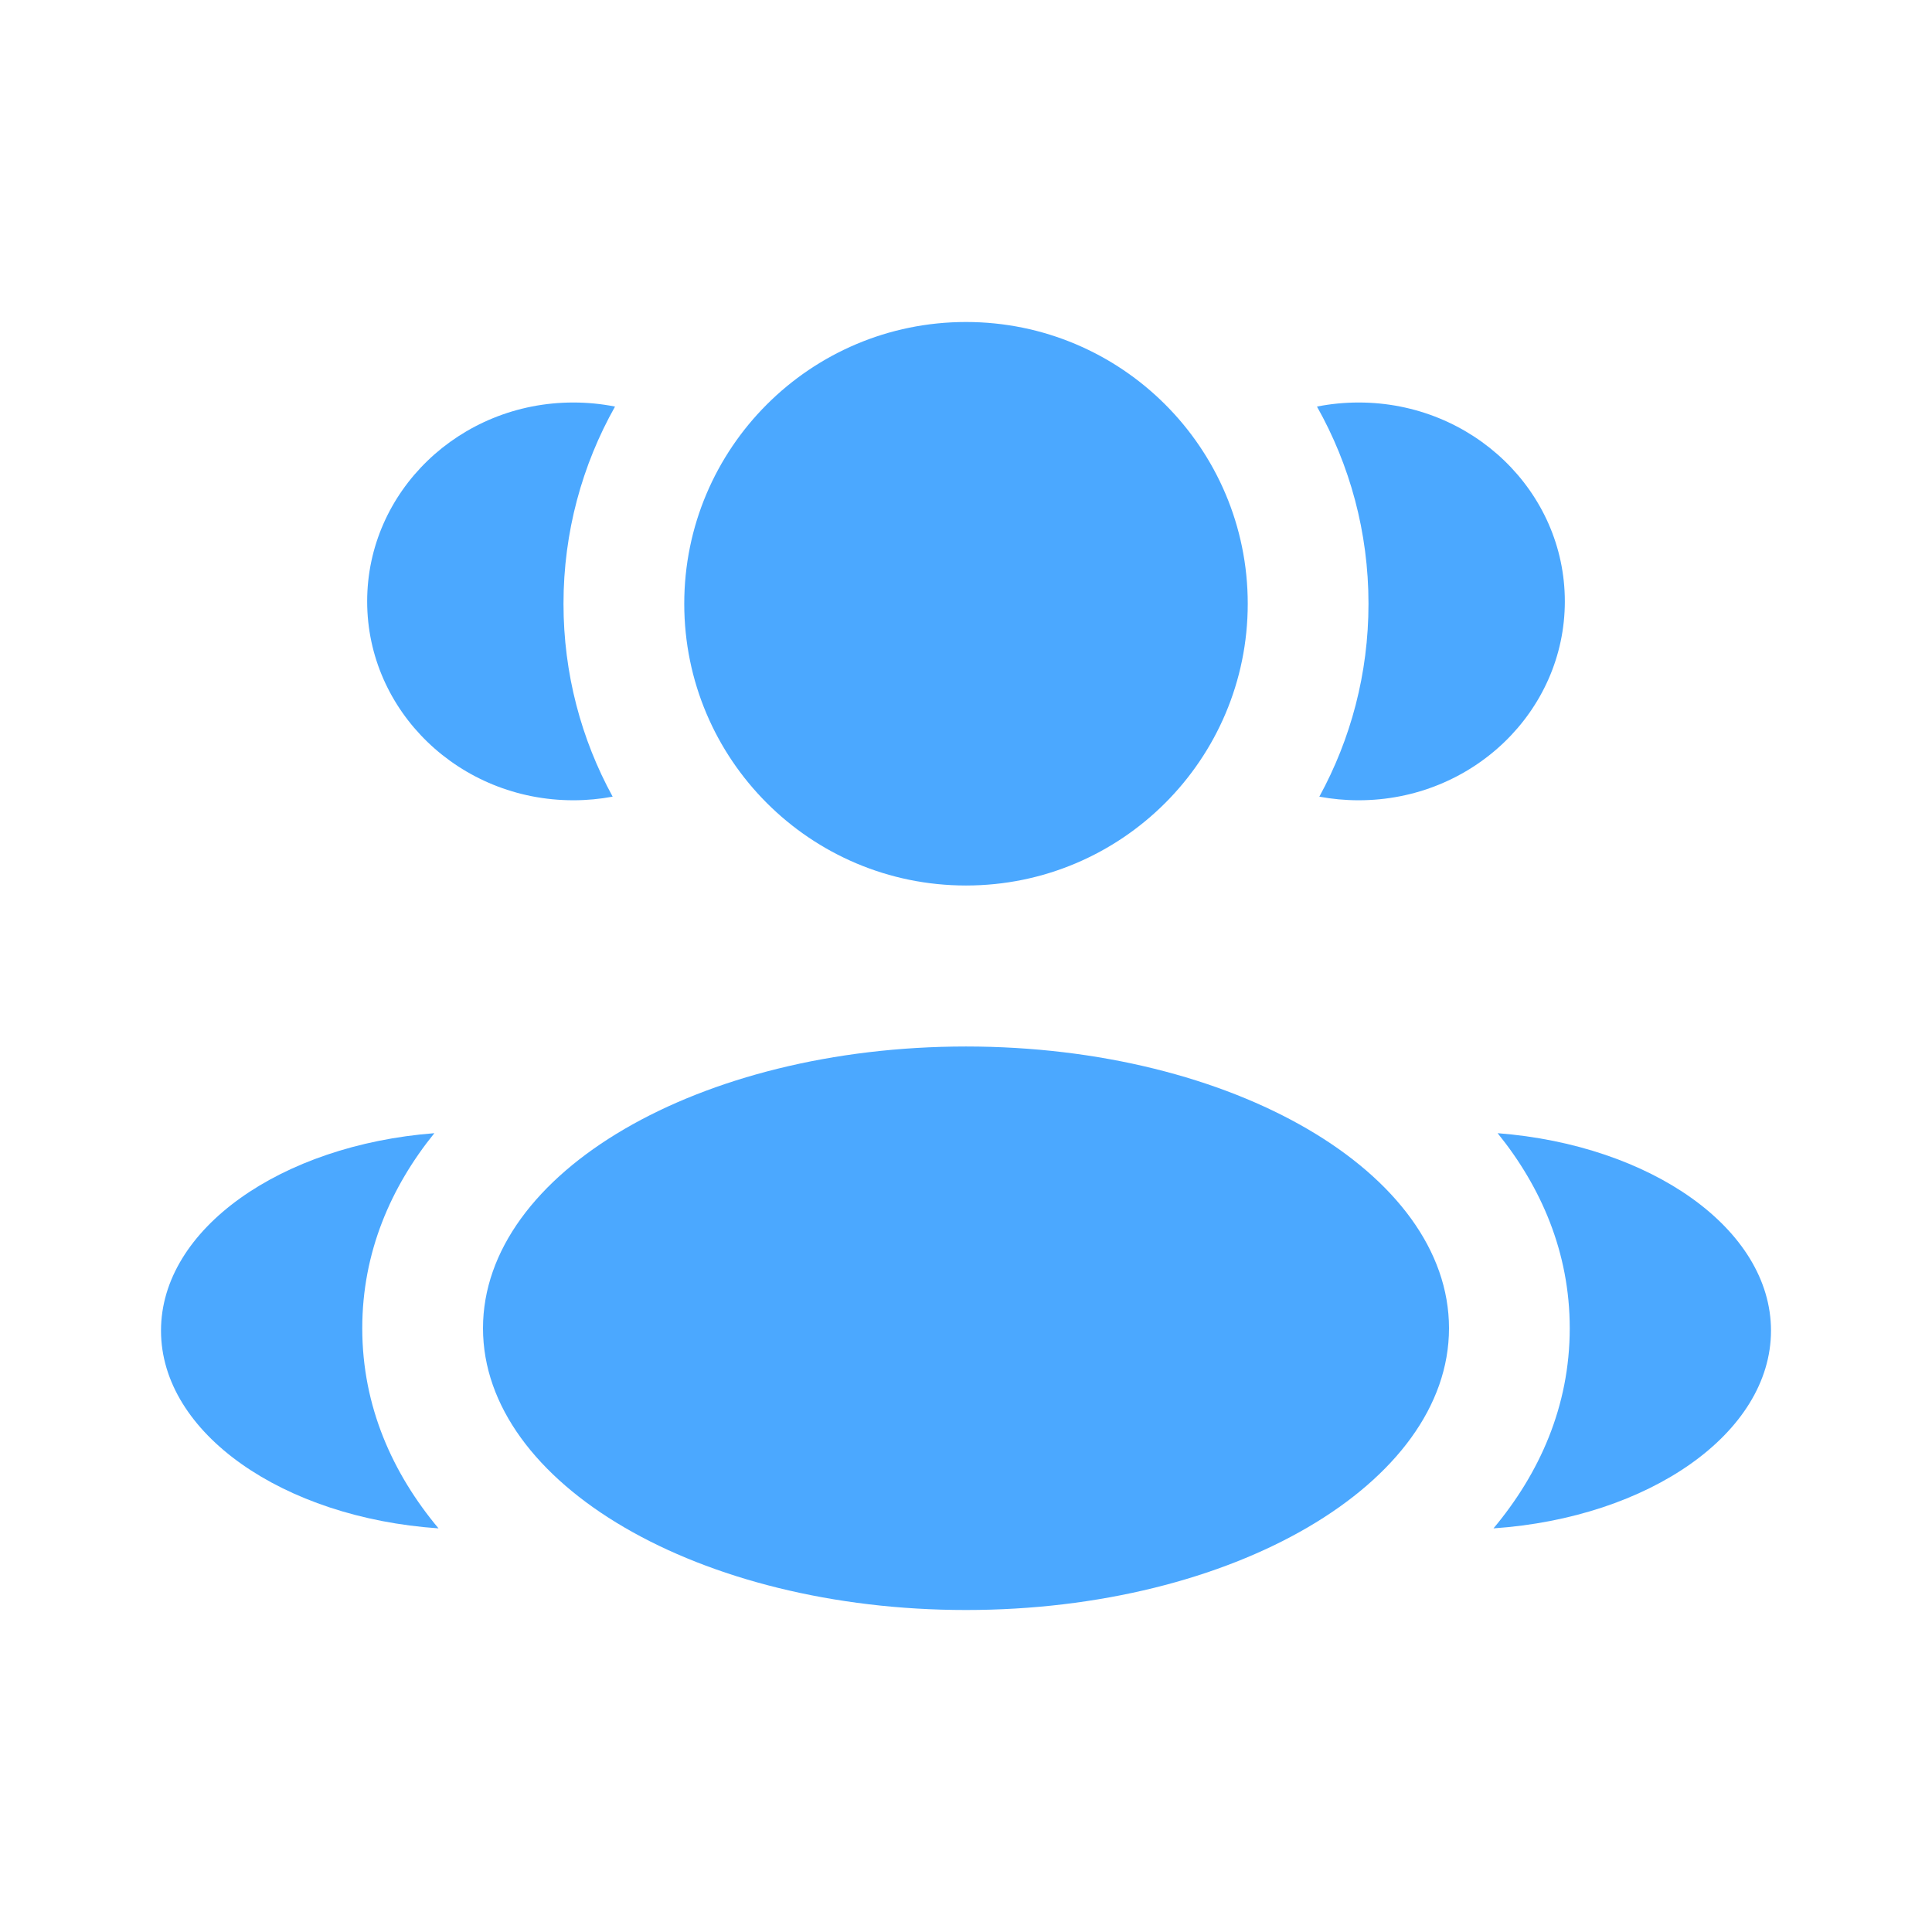 <?xml version="1.0" encoding="UTF-8"?> <svg xmlns="http://www.w3.org/2000/svg" width="113" height="113" viewBox="0 0 113 113" fill="none"><path d="M72.979 35.312C72.979 44.414 65.601 51.792 56.5 51.792C47.399 51.792 40.021 44.414 40.021 35.312C40.021 26.211 47.399 18.833 56.5 18.833C65.601 18.833 72.979 26.211 72.979 35.312Z" fill="#4BA8FF"></path><path d="M84.75 77.687C84.75 86.789 72.102 94.167 56.5 94.167C40.898 94.167 28.25 86.789 28.25 77.687C28.25 68.586 40.898 61.208 56.5 61.208C72.102 61.208 84.75 68.586 84.75 77.687Z" fill="#4BA8FF"></path><path d="M33.533 23.542C34.368 23.542 35.184 23.624 35.972 23.78C34.053 27.188 32.958 31.122 32.958 35.313C32.958 39.401 34 43.245 35.833 46.595C35.089 46.734 34.319 46.807 33.533 46.807C26.873 46.807 21.475 41.599 21.475 35.174C21.475 28.75 26.873 23.542 33.533 23.542Z" fill="#4BA8FF"></path><path d="M25.648 89.392C22.974 86.196 21.188 82.274 21.188 77.688C21.188 73.242 22.866 69.42 25.405 66.278C16.437 66.974 9.417 71.879 9.417 77.826C9.417 83.829 16.561 88.77 25.648 89.392Z" fill="#4BA8FF"></path><path d="M80.041 35.313C80.041 39.401 78.999 43.245 77.166 46.596C77.911 46.734 78.68 46.807 79.467 46.807C86.126 46.807 91.525 41.599 91.525 35.174C91.525 28.75 86.126 23.542 79.467 23.542C78.631 23.542 77.815 23.624 77.028 23.78C78.947 27.188 80.041 31.122 80.041 35.313Z" fill="#4BA8FF"></path><path d="M87.352 89.392C96.439 88.77 103.583 83.829 103.583 77.826C103.583 71.879 96.562 66.974 87.594 66.278C90.133 69.42 91.812 73.242 91.812 77.688C91.812 82.274 90.026 86.196 87.352 89.392Z" fill="#4BA8FF"></path></svg> 
